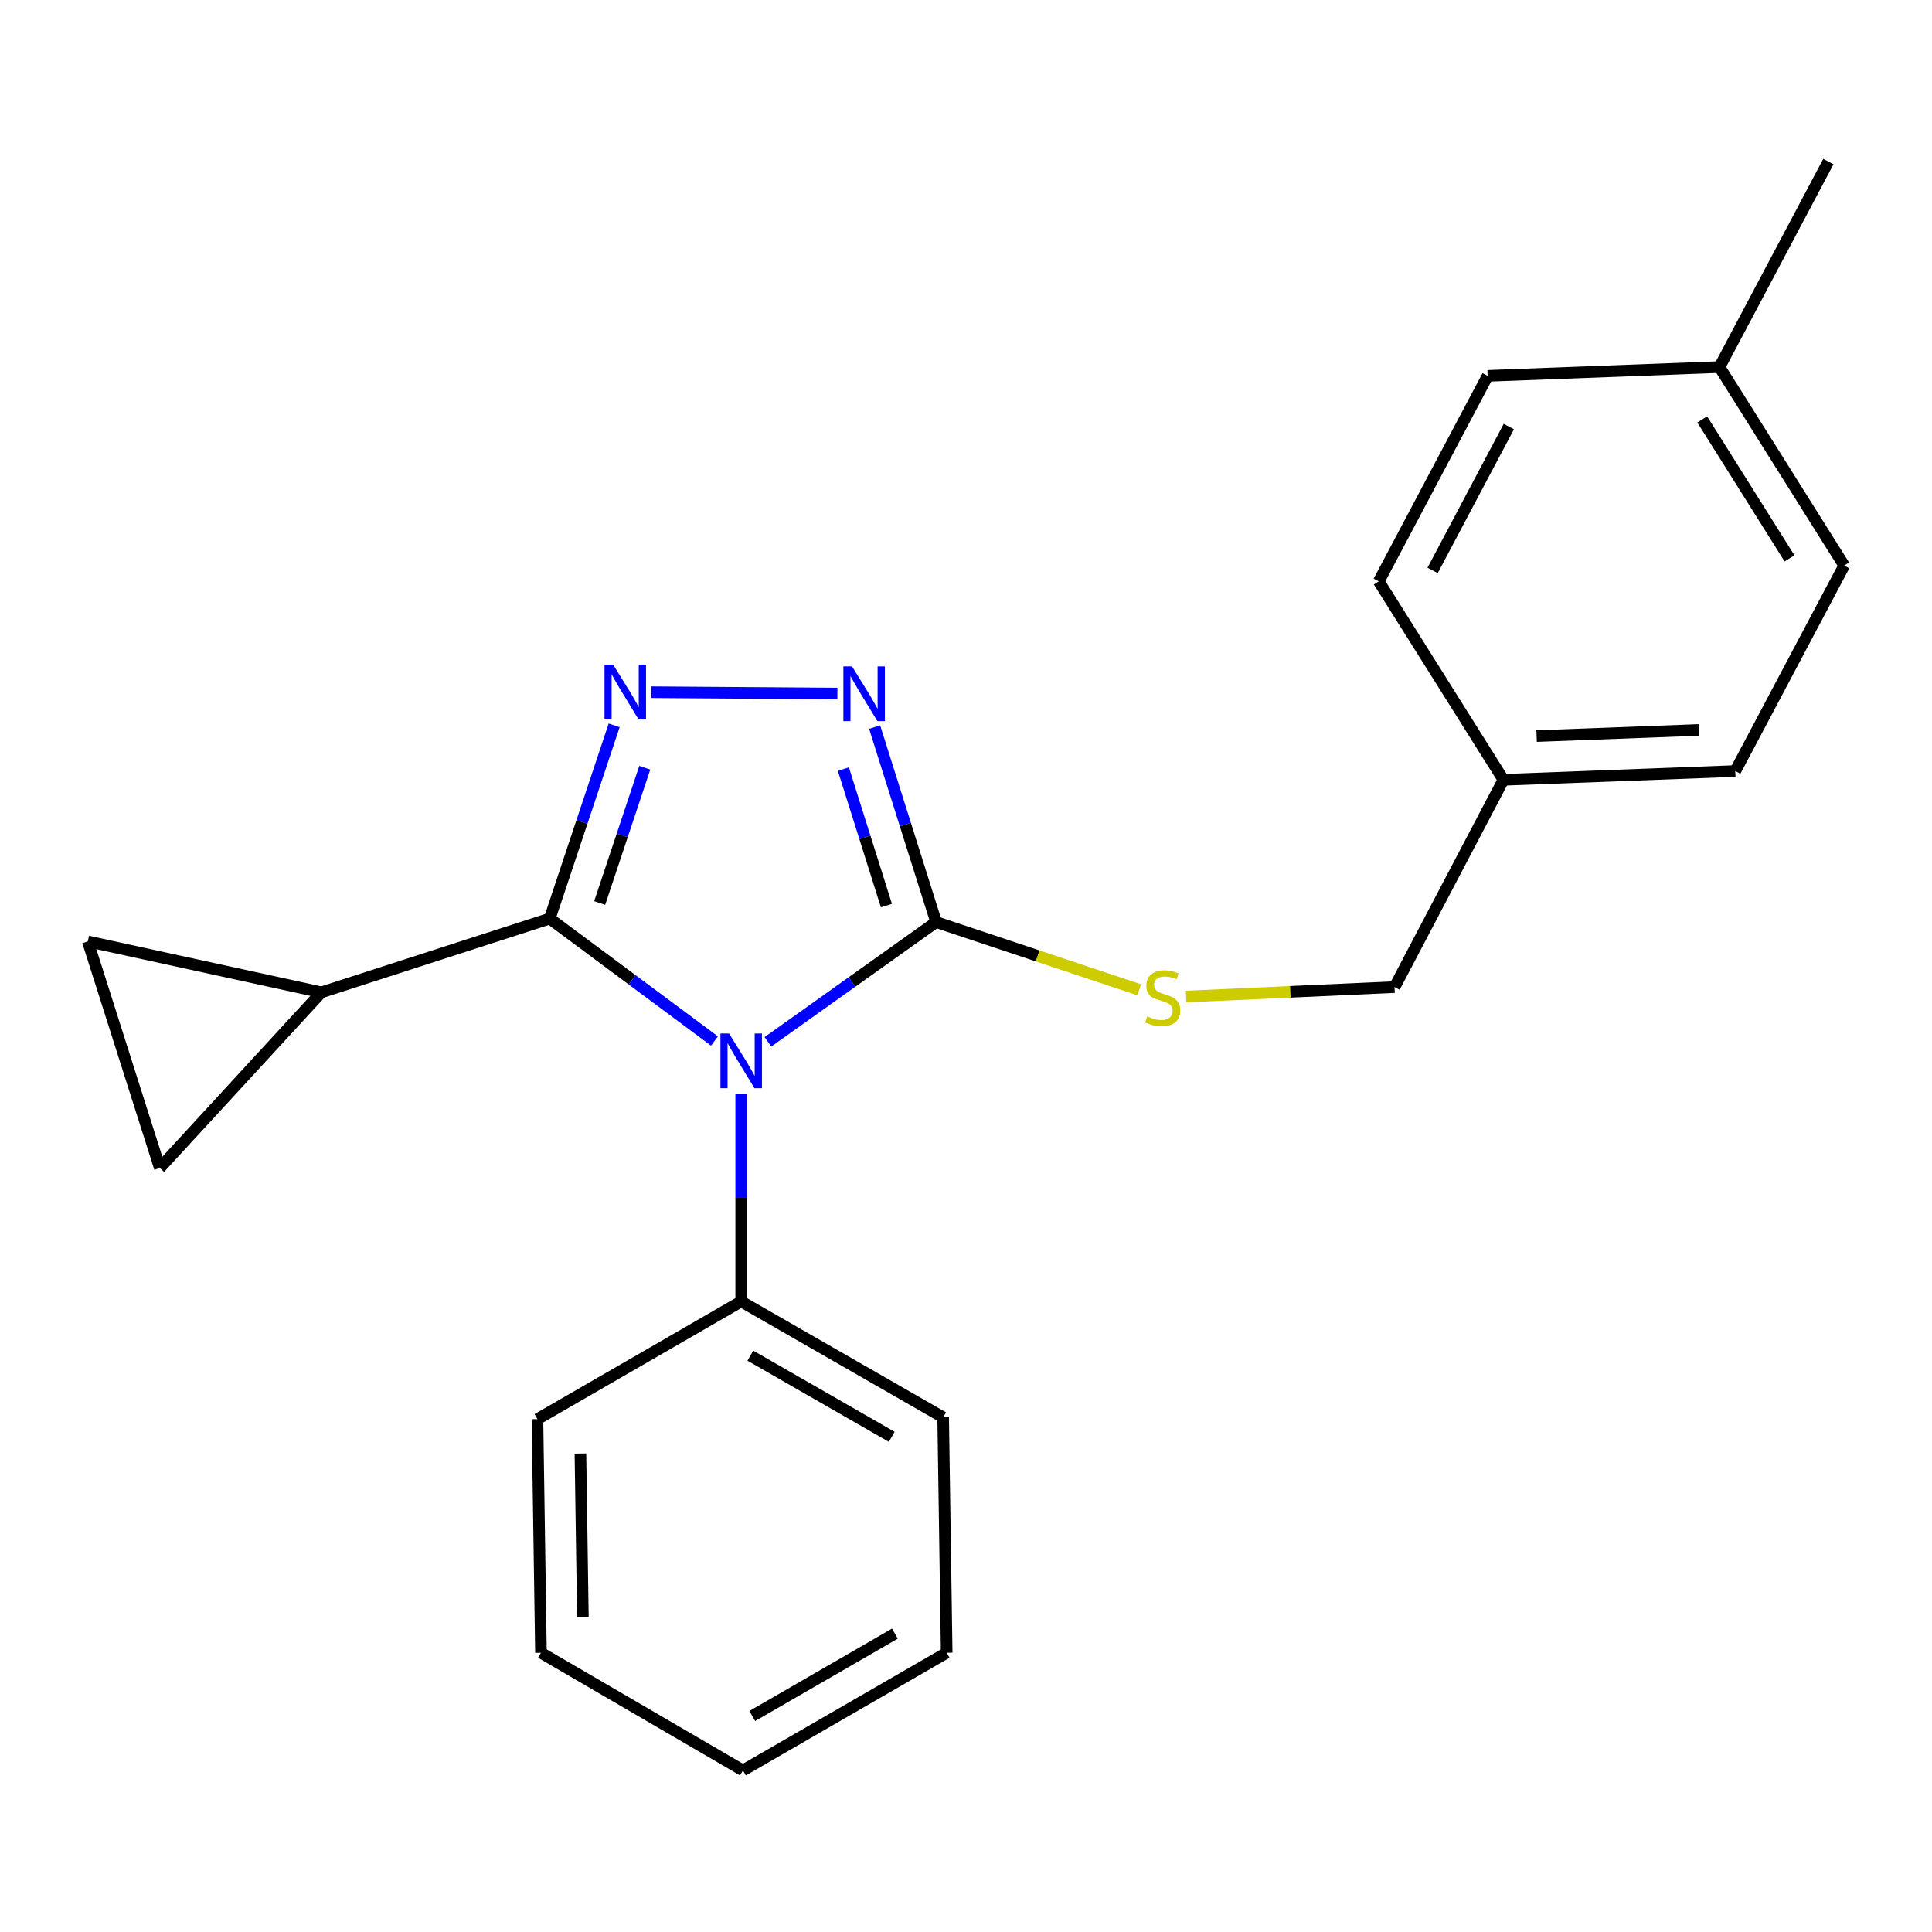 <?xml version='1.0' encoding='iso-8859-1'?>
<svg version='1.1' baseProfile='full'
              xmlns='http://www.w3.org/2000/svg'
                      xmlns:rdkit='http://www.rdkit.org/xml'
                      xmlns:xlink='http://www.w3.org/1999/xlink'
                  xml:space='preserve'
width='1000px' height='1000px' viewBox='0 0 1000 1000'>
<!-- END OF HEADER -->
<rect style='opacity:1.0;fill:#FFFFFF;stroke:none' width='1000' height='1000' x='0' y='0'> </rect>
<path class='bond-0' d='M 433.439,358.985 L 337.117,358.281' style='fill:none;fill-rule:evenodd;stroke:#0000FF;stroke-width:6px;stroke-linecap:butt;stroke-linejoin:miter;stroke-opacity:1' />
<path class='bond-1' d='M 452.713,376.344 L 468.628,426.806' style='fill:none;fill-rule:evenodd;stroke:#0000FF;stroke-width:6px;stroke-linecap:butt;stroke-linejoin:miter;stroke-opacity:1' />
<path class='bond-1' d='M 468.628,426.806 L 484.544,477.267' style='fill:none;fill-rule:evenodd;stroke:#000000;stroke-width:6px;stroke-linecap:butt;stroke-linejoin:miter;stroke-opacity:1' />
<path class='bond-1' d='M 436.53,398.093 L 447.67,433.416' style='fill:none;fill-rule:evenodd;stroke:#0000FF;stroke-width:6px;stroke-linecap:butt;stroke-linejoin:miter;stroke-opacity:1' />
<path class='bond-1' d='M 447.67,433.416 L 458.811,468.739' style='fill:none;fill-rule:evenodd;stroke:#000000;stroke-width:6px;stroke-linecap:butt;stroke-linejoin:miter;stroke-opacity:1' />
<path class='bond-2' d='M 317.882,375.433 L 301.21,425.447' style='fill:none;fill-rule:evenodd;stroke:#0000FF;stroke-width:6px;stroke-linecap:butt;stroke-linejoin:miter;stroke-opacity:1' />
<path class='bond-2' d='M 301.21,425.447 L 284.539,475.46' style='fill:none;fill-rule:evenodd;stroke:#000000;stroke-width:6px;stroke-linecap:butt;stroke-linejoin:miter;stroke-opacity:1' />
<path class='bond-2' d='M 333.728,397.387 L 322.059,432.396' style='fill:none;fill-rule:evenodd;stroke:#0000FF;stroke-width:6px;stroke-linecap:butt;stroke-linejoin:miter;stroke-opacity:1' />
<path class='bond-2' d='M 322.059,432.396 L 310.389,467.406' style='fill:none;fill-rule:evenodd;stroke:#000000;stroke-width:6px;stroke-linecap:butt;stroke-linejoin:miter;stroke-opacity:1' />
<path class='bond-3' d='M 284.539,475.46 L 166.358,513.637' style='fill:none;fill-rule:evenodd;stroke:#000000;stroke-width:6px;stroke-linecap:butt;stroke-linejoin:miter;stroke-opacity:1' />
<path class='bond-4' d='M 284.539,475.46 L 327.175,507.139' style='fill:none;fill-rule:evenodd;stroke:#000000;stroke-width:6px;stroke-linecap:butt;stroke-linejoin:miter;stroke-opacity:1' />
<path class='bond-4' d='M 327.175,507.139 L 369.812,538.818' style='fill:none;fill-rule:evenodd;stroke:#0000FF;stroke-width:6px;stroke-linecap:butt;stroke-linejoin:miter;stroke-opacity:1' />
<path class='bond-5' d='M 397.474,539.243 L 441.009,508.255' style='fill:none;fill-rule:evenodd;stroke:#0000FF;stroke-width:6px;stroke-linecap:butt;stroke-linejoin:miter;stroke-opacity:1' />
<path class='bond-5' d='M 441.009,508.255 L 484.544,477.267' style='fill:none;fill-rule:evenodd;stroke:#000000;stroke-width:6px;stroke-linecap:butt;stroke-linejoin:miter;stroke-opacity:1' />
<path class='bond-6' d='M 383.638,566.365 L 383.638,619.999' style='fill:none;fill-rule:evenodd;stroke:#0000FF;stroke-width:6px;stroke-linecap:butt;stroke-linejoin:miter;stroke-opacity:1' />
<path class='bond-6' d='M 383.638,619.999 L 383.638,673.633' style='fill:none;fill-rule:evenodd;stroke:#000000;stroke-width:6px;stroke-linecap:butt;stroke-linejoin:miter;stroke-opacity:1' />
<path class='bond-7' d='M 484.544,477.267 L 537.097,494.785' style='fill:none;fill-rule:evenodd;stroke:#000000;stroke-width:6px;stroke-linecap:butt;stroke-linejoin:miter;stroke-opacity:1' />
<path class='bond-7' d='M 537.097,494.785 L 589.651,512.303' style='fill:none;fill-rule:evenodd;stroke:#CCCC00;stroke-width:6px;stroke-linecap:butt;stroke-linejoin:miter;stroke-opacity:1' />
<path class='bond-8' d='M 778.177,403.636 L 713.642,300.911' style='fill:none;fill-rule:evenodd;stroke:#000000;stroke-width:6px;stroke-linecap:butt;stroke-linejoin:miter;stroke-opacity:1' />
<path class='bond-9' d='M 778.177,403.636 L 898.177,399.094' style='fill:none;fill-rule:evenodd;stroke:#000000;stroke-width:6px;stroke-linecap:butt;stroke-linejoin:miter;stroke-opacity:1' />
<path class='bond-9' d='M 795.346,380.995 L 879.346,377.816' style='fill:none;fill-rule:evenodd;stroke:#000000;stroke-width:6px;stroke-linecap:butt;stroke-linejoin:miter;stroke-opacity:1' />
<path class='bond-10' d='M 778.177,403.636 L 721.822,510.915' style='fill:none;fill-rule:evenodd;stroke:#000000;stroke-width:6px;stroke-linecap:butt;stroke-linejoin:miter;stroke-opacity:1' />
<path class='bond-11' d='M 613.904,515.811 L 667.863,513.363' style='fill:none;fill-rule:evenodd;stroke:#CCCC00;stroke-width:6px;stroke-linecap:butt;stroke-linejoin:miter;stroke-opacity:1' />
<path class='bond-11' d='M 667.863,513.363 L 721.822,510.915' style='fill:none;fill-rule:evenodd;stroke:#000000;stroke-width:6px;stroke-linecap:butt;stroke-linejoin:miter;stroke-opacity:1' />
<path class='bond-12' d='M 889.998,189.994 L 954.545,292.731' style='fill:none;fill-rule:evenodd;stroke:#000000;stroke-width:6px;stroke-linecap:butt;stroke-linejoin:miter;stroke-opacity:1' />
<path class='bond-12' d='M 881.072,217.096 L 926.255,289.012' style='fill:none;fill-rule:evenodd;stroke:#000000;stroke-width:6px;stroke-linecap:butt;stroke-linejoin:miter;stroke-opacity:1' />
<path class='bond-13' d='M 889.998,189.994 L 946.366,83.631' style='fill:none;fill-rule:evenodd;stroke:#000000;stroke-width:6px;stroke-linecap:butt;stroke-linejoin:miter;stroke-opacity:1' />
<path class='bond-14' d='M 889.998,189.994 L 769.997,194.548' style='fill:none;fill-rule:evenodd;stroke:#000000;stroke-width:6px;stroke-linecap:butt;stroke-linejoin:miter;stroke-opacity:1' />
<path class='bond-15' d='M 769.997,194.548 L 713.642,300.911' style='fill:none;fill-rule:evenodd;stroke:#000000;stroke-width:6px;stroke-linecap:butt;stroke-linejoin:miter;stroke-opacity:1' />
<path class='bond-15' d='M 780.963,220.792 L 741.513,295.246' style='fill:none;fill-rule:evenodd;stroke:#000000;stroke-width:6px;stroke-linecap:butt;stroke-linejoin:miter;stroke-opacity:1' />
<path class='bond-16' d='M 383.638,673.633 L 488.182,733.64' style='fill:none;fill-rule:evenodd;stroke:#000000;stroke-width:6px;stroke-linecap:butt;stroke-linejoin:miter;stroke-opacity:1' />
<path class='bond-16' d='M 388.38,701.694 L 461.561,743.698' style='fill:none;fill-rule:evenodd;stroke:#000000;stroke-width:6px;stroke-linecap:butt;stroke-linejoin:miter;stroke-opacity:1' />
<path class='bond-17' d='M 383.638,673.633 L 278.178,734.543' style='fill:none;fill-rule:evenodd;stroke:#000000;stroke-width:6px;stroke-linecap:butt;stroke-linejoin:miter;stroke-opacity:1' />
<path class='bond-18' d='M 488.182,733.64 L 490.001,855.459' style='fill:none;fill-rule:evenodd;stroke:#000000;stroke-width:6px;stroke-linecap:butt;stroke-linejoin:miter;stroke-opacity:1' />
<path class='bond-19' d='M 166.358,513.637 L 45.455,487.278' style='fill:none;fill-rule:evenodd;stroke:#000000;stroke-width:6px;stroke-linecap:butt;stroke-linejoin:miter;stroke-opacity:1' />
<path class='bond-20' d='M 166.358,513.637 L 82.728,604.544' style='fill:none;fill-rule:evenodd;stroke:#000000;stroke-width:6px;stroke-linecap:butt;stroke-linejoin:miter;stroke-opacity:1' />
<path class='bond-21' d='M 45.455,487.278 L 82.728,604.544' style='fill:none;fill-rule:evenodd;stroke:#000000;stroke-width:6px;stroke-linecap:butt;stroke-linejoin:miter;stroke-opacity:1' />
<path class='bond-22' d='M 278.178,734.543 L 279.998,855.459' style='fill:none;fill-rule:evenodd;stroke:#000000;stroke-width:6px;stroke-linecap:butt;stroke-linejoin:miter;stroke-opacity:1' />
<path class='bond-22' d='M 300.425,752.35 L 301.698,836.991' style='fill:none;fill-rule:evenodd;stroke:#000000;stroke-width:6px;stroke-linecap:butt;stroke-linejoin:miter;stroke-opacity:1' />
<path class='bond-23' d='M 279.998,855.459 L 384.541,916.369' style='fill:none;fill-rule:evenodd;stroke:#000000;stroke-width:6px;stroke-linecap:butt;stroke-linejoin:miter;stroke-opacity:1' />
<path class='bond-24' d='M 490.001,855.459 L 384.541,916.369' style='fill:none;fill-rule:evenodd;stroke:#000000;stroke-width:6px;stroke-linecap:butt;stroke-linejoin:miter;stroke-opacity:1' />
<path class='bond-24' d='M 463.191,845.566 L 389.369,888.202' style='fill:none;fill-rule:evenodd;stroke:#000000;stroke-width:6px;stroke-linecap:butt;stroke-linejoin:miter;stroke-opacity:1' />
<path class='bond-25' d='M 954.545,292.731 L 898.177,399.094' style='fill:none;fill-rule:evenodd;stroke:#000000;stroke-width:6px;stroke-linecap:butt;stroke-linejoin:miter;stroke-opacity:1' />
<path  class='atom-0' d='M 441.01 344.926
L 450.29 359.926
Q 451.21 361.406, 452.69 364.086
Q 454.17 366.766, 454.25 366.926
L 454.25 344.926
L 458.01 344.926
L 458.01 373.246
L 454.13 373.246
L 444.17 356.846
Q 443.01 354.926, 441.77 352.726
Q 440.57 350.526, 440.21 349.846
L 440.21 373.246
L 436.53 373.246
L 436.53 344.926
L 441.01 344.926
' fill='#0000FF'/>
<path  class='atom-1' d='M 317.372 344.023
L 326.652 359.023
Q 327.572 360.503, 329.052 363.183
Q 330.532 365.863, 330.612 366.023
L 330.612 344.023
L 334.372 344.023
L 334.372 372.343
L 330.492 372.343
L 320.532 355.943
Q 319.372 354.023, 318.132 351.823
Q 316.932 349.623, 316.572 348.943
L 316.572 372.343
L 312.892 372.343
L 312.892 344.023
L 317.372 344.023
' fill='#0000FF'/>
<path  class='atom-3' d='M 377.378 534.932
L 386.658 549.932
Q 387.578 551.412, 389.058 554.092
Q 390.538 556.772, 390.618 556.932
L 390.618 534.932
L 394.378 534.932
L 394.378 563.252
L 390.498 563.252
L 380.538 546.852
Q 379.378 544.932, 378.138 542.732
Q 376.938 540.532, 376.578 539.852
L 376.578 563.252
L 372.898 563.252
L 372.898 534.932
L 377.378 534.932
' fill='#0000FF'/>
<path  class='atom-6' d='M 593.821 526.08
Q 594.141 526.2, 595.461 526.76
Q 596.781 527.32, 598.221 527.68
Q 599.701 528, 601.141 528
Q 603.821 528, 605.381 526.72
Q 606.941 525.4, 606.941 523.12
Q 606.941 521.56, 606.141 520.6
Q 605.381 519.64, 604.181 519.12
Q 602.981 518.6, 600.981 518
Q 598.461 517.24, 596.941 516.52
Q 595.461 515.8, 594.381 514.28
Q 593.341 512.76, 593.341 510.2
Q 593.341 506.64, 595.741 504.44
Q 598.181 502.24, 602.981 502.24
Q 606.261 502.24, 609.981 503.8
L 609.061 506.88
Q 605.661 505.48, 603.101 505.48
Q 600.341 505.48, 598.821 506.64
Q 597.301 507.76, 597.341 509.72
Q 597.341 511.24, 598.101 512.16
Q 598.901 513.08, 600.021 513.6
Q 601.181 514.12, 603.101 514.72
Q 605.661 515.52, 607.181 516.32
Q 608.701 517.12, 609.781 518.76
Q 610.901 520.36, 610.901 523.12
Q 610.901 527.04, 608.261 529.16
Q 605.661 531.24, 601.301 531.24
Q 598.781 531.24, 596.861 530.68
Q 594.981 530.16, 592.741 529.24
L 593.821 526.08
' fill='#CCCC00'/>
</svg>
